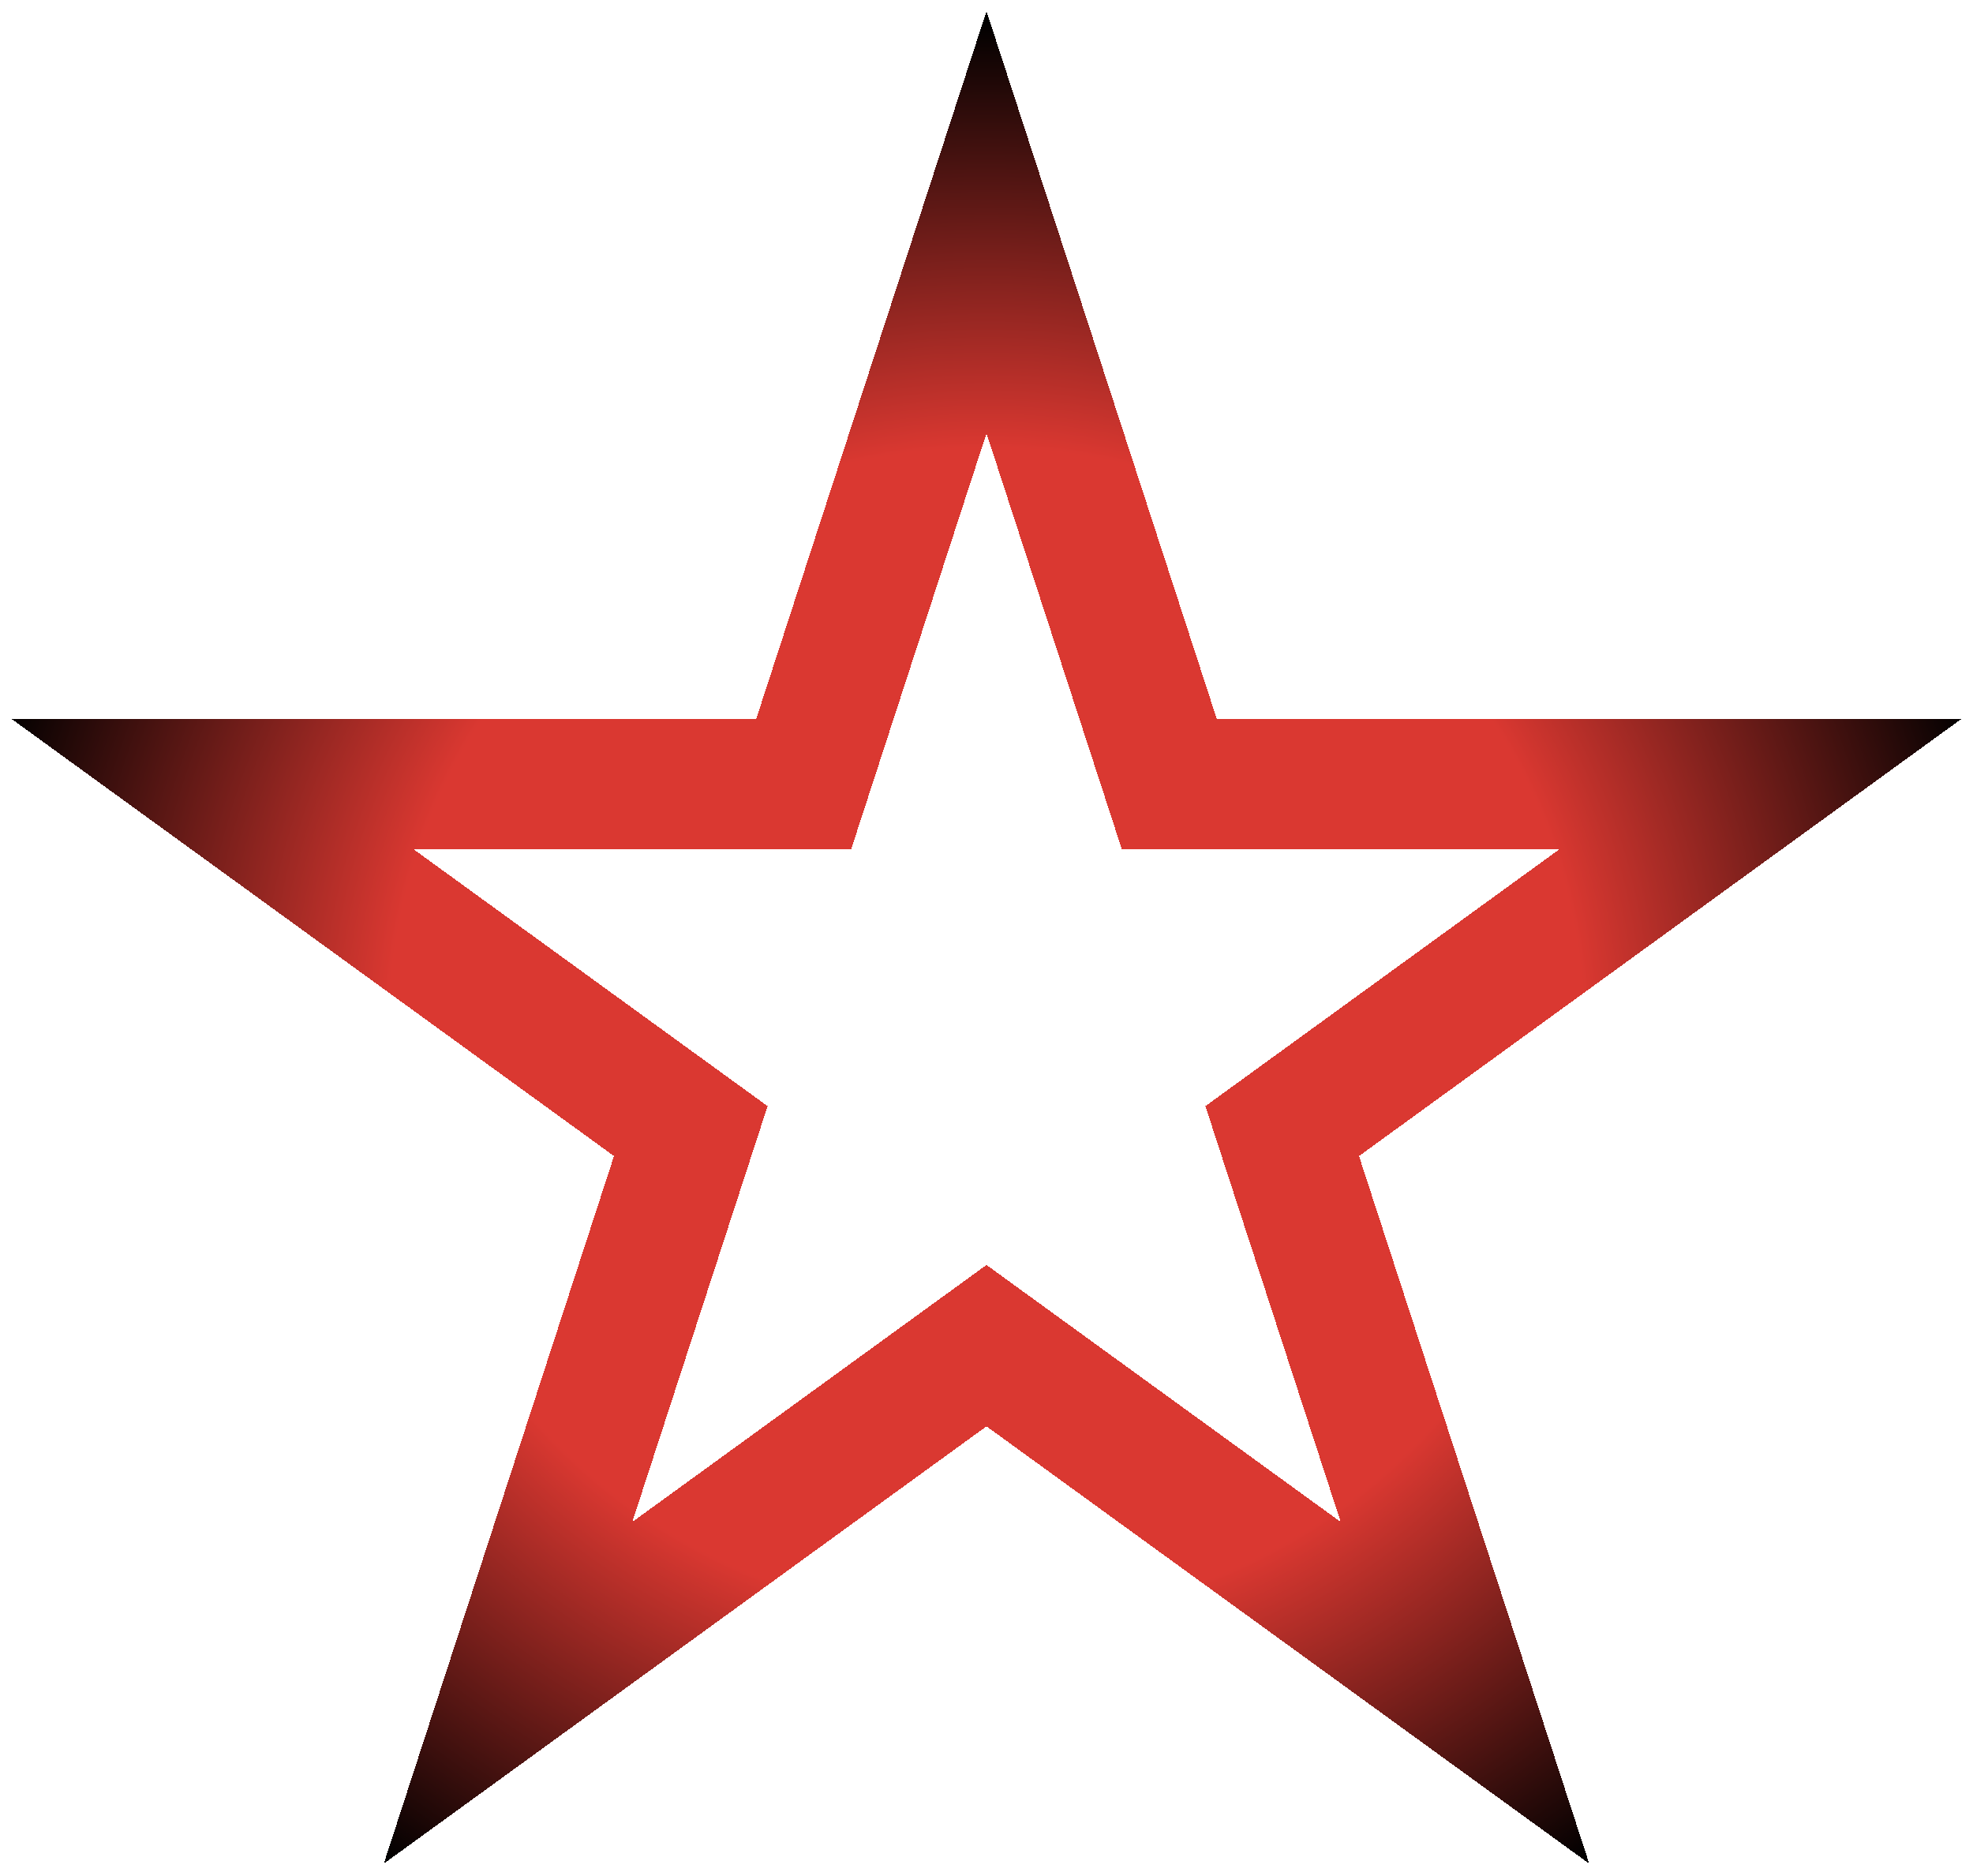 <?xml version="1.0" encoding="UTF-8"?> <svg xmlns="http://www.w3.org/2000/svg" width="710" height="675" viewBox="0 0 710 675" fill="none"> <g filter="url(#filter0_d_679_40)"> <path d="M355 75.954L415.499 261.898L420.779 278.127H437.846H633.535L475.246 392.975L461.412 403.013L466.7 419.266L527.178 605.146L368.801 490.234L355 480.22L341.199 490.234L182.822 605.146L243.3 419.266L248.588 403.013L234.754 392.975L76.465 278.127H272.154H289.221L294.501 261.898L355 75.954Z" stroke="url(#paint0_radial_679_40)" stroke-width="47" shape-rendering="crispEdges"></path> </g> <defs> <filter id="filter0_d_679_40" x="0.061" y="0" width="709.879" height="674.623" filterUnits="userSpaceOnUse" color-interpolation-filters="sRGB"> <feFlood flood-opacity="0" result="BackgroundImageFix"></feFlood> <feColorMatrix in="SourceAlpha" type="matrix" values="0 0 0 0 0 0 0 0 0 0 0 0 0 0 0 0 0 0 127 0" result="hardAlpha"></feColorMatrix> <feOffset dy="4"></feOffset> <feGaussianBlur stdDeviation="2"></feGaussianBlur> <feComposite in2="hardAlpha" operator="out"></feComposite> <feColorMatrix type="matrix" values="0 0 0 0 0 0 0 0 0 0 0 0 0 0 0 0 0 0 0.25 0"></feColorMatrix> <feBlend mode="normal" in2="BackgroundImageFix" result="effect1_dropShadow_679_40"></feBlend> <feBlend mode="normal" in="SourceGraphic" in2="effect1_dropShadow_679_40" result="shape"></feBlend> </filter> <radialGradient id="paint0_radial_679_40" cx="0" cy="0" r="1" gradientUnits="userSpaceOnUse" gradientTransform="translate(355 368.5) rotate(90) scale(368.5 369)"> <stop stop-color="#DA3831"></stop> <stop offset="0.578" stop-color="#DA3831"></stop> <stop offset="1"></stop> </radialGradient> </defs> </svg> 